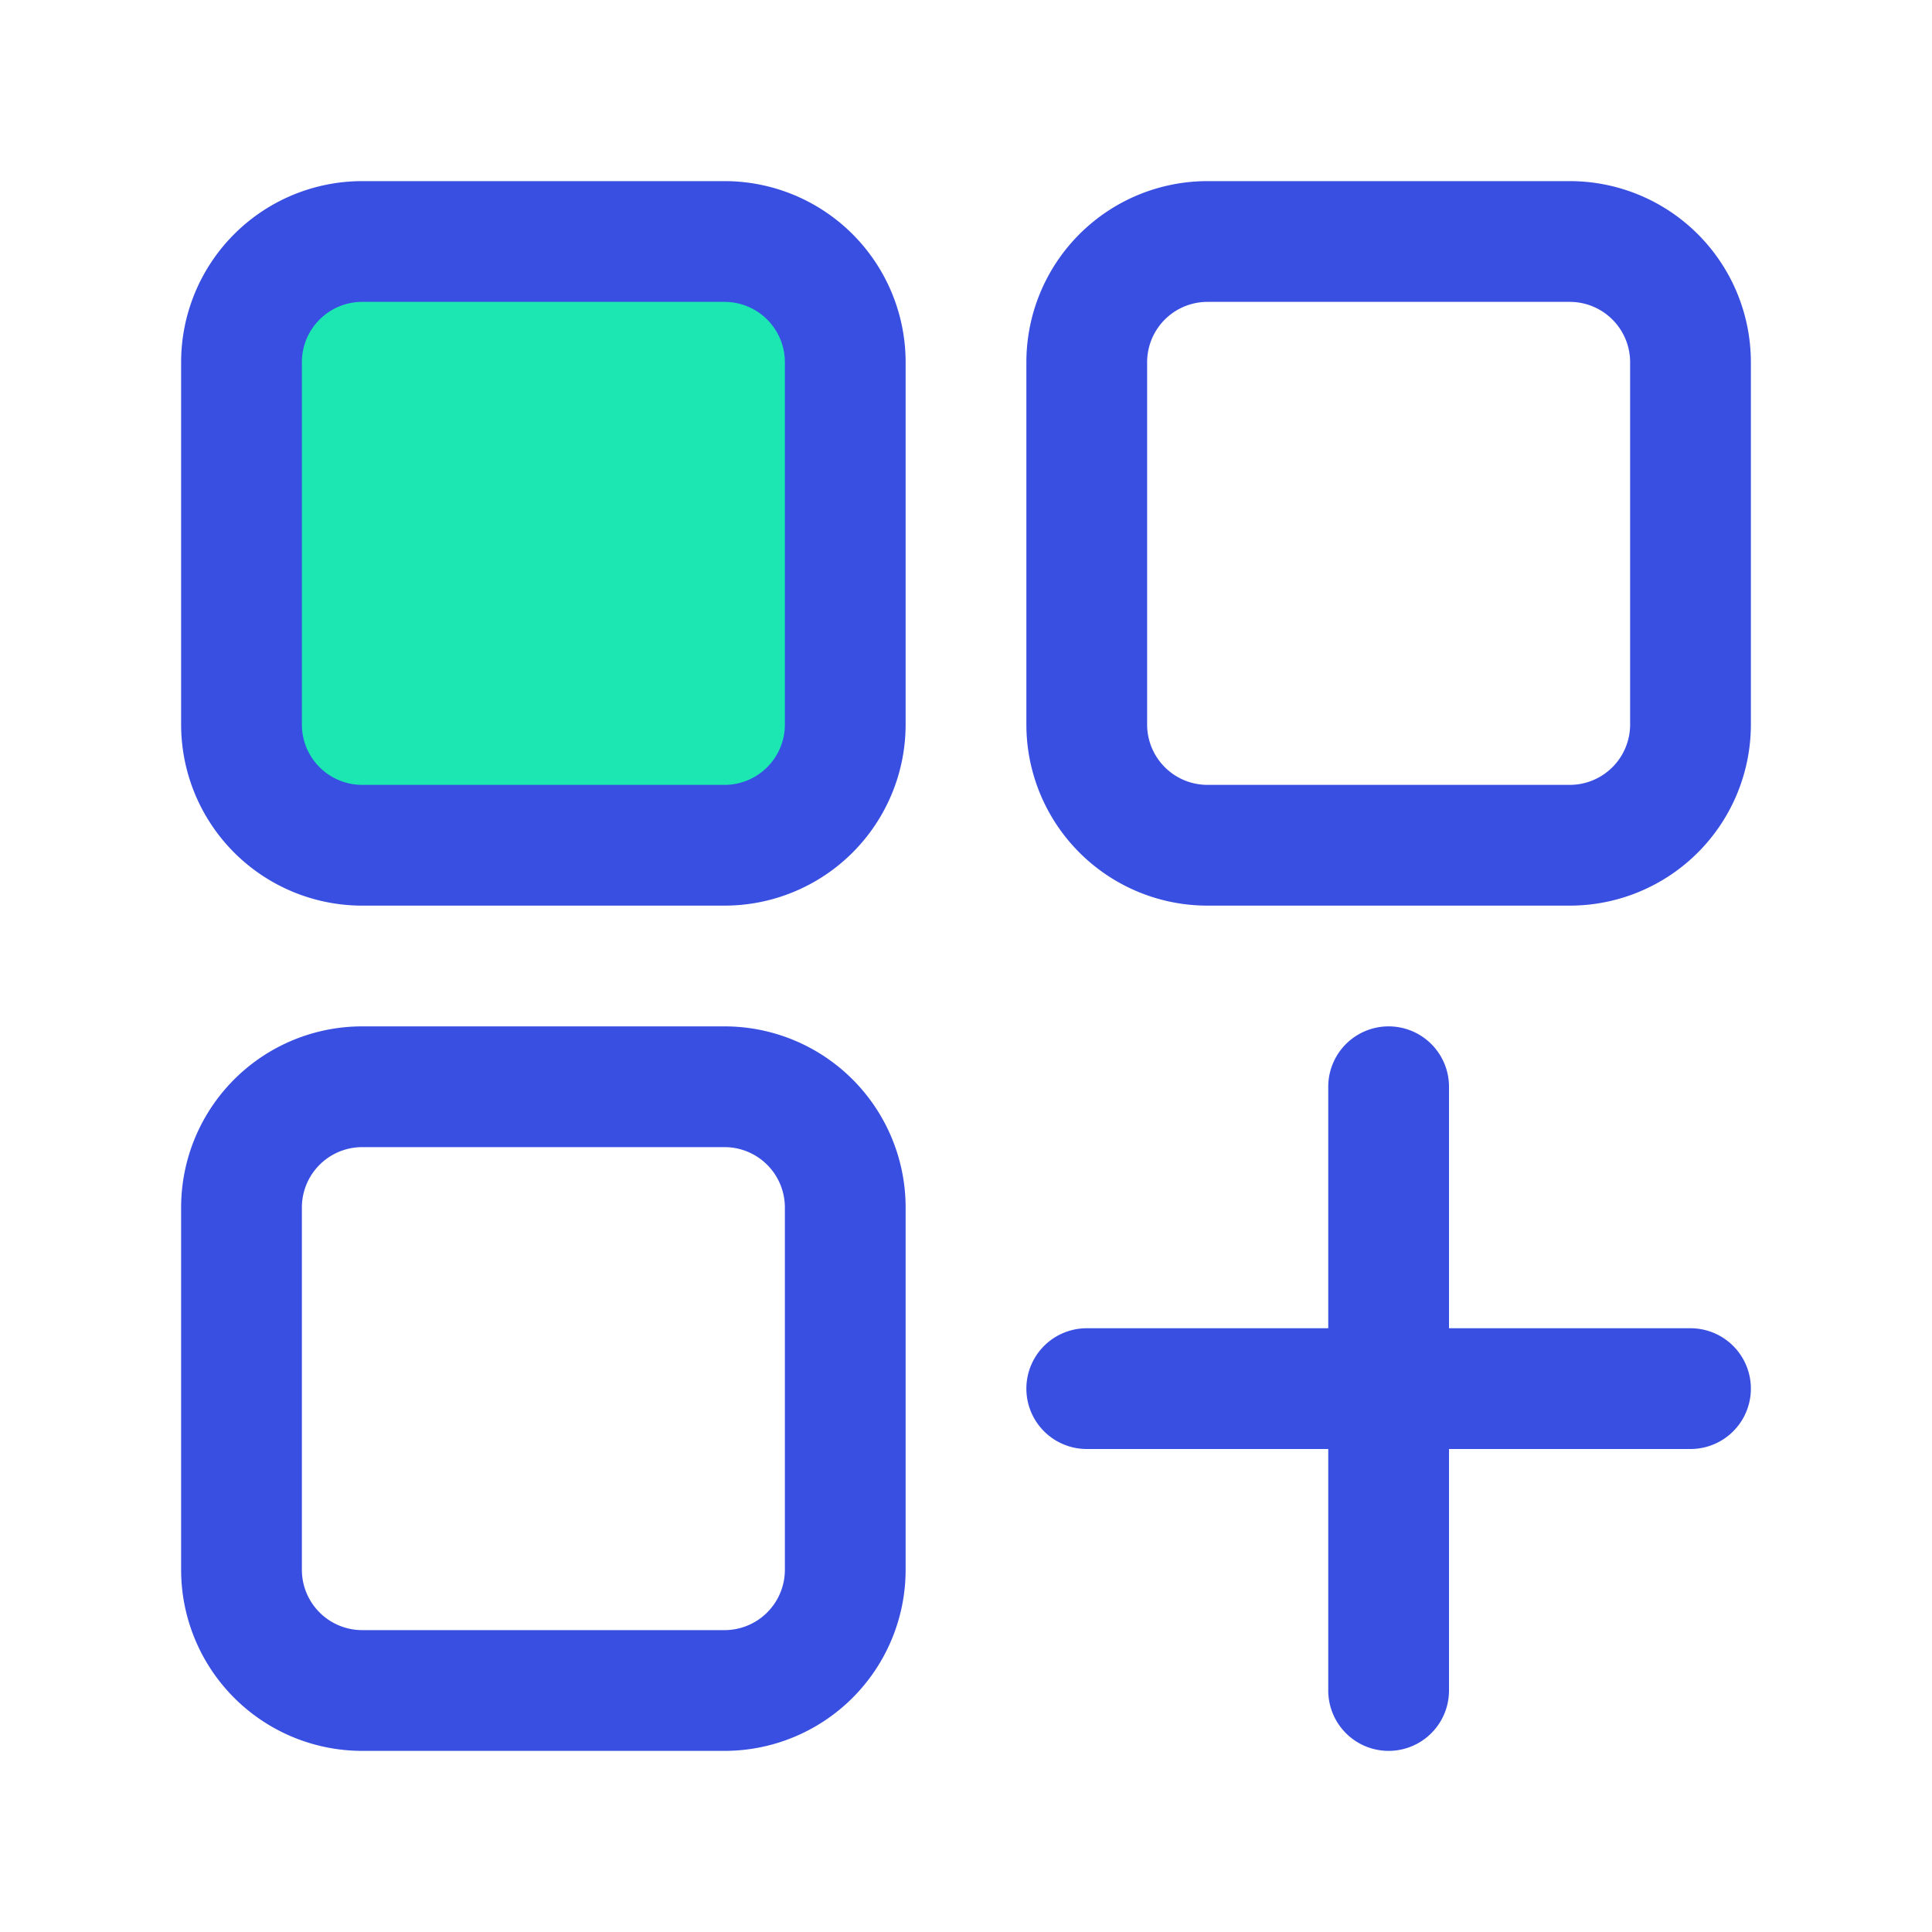 <svg id="Layer_1" height="512" viewBox="0 0 32 32" width="512" xmlns="http://www.w3.org/2000/svg" data-name="Layer 1"><rect fill="#1ce7b2" height="10" rx="2" width="10" x="4" y="4"/><g fill="#394fe1"><path d="m12 3h-6a3 3 0 0 0 -3 3v6a3 3 0 0 0 3 3h6a3 3 0 0 0 3-3v-6a3 3 0 0 0 -3-3zm1 9a1 1 0 0 1 -1 1h-6a1 1 0 0 1 -1-1v-6a1 1 0 0 1 1-1h6a1 1 0 0 1 1 1z"/><path d="m26 3h-6a3 3 0 0 0 -3 3v6a3 3 0 0 0 3 3h6a3 3 0 0 0 3-3v-6a3 3 0 0 0 -3-3zm1 9a1 1 0 0 1 -1 1h-6a1 1 0 0 1 -1-1v-6a1 1 0 0 1 1-1h6a1 1 0 0 1 1 1z"/><path d="m12 17h-6a3 3 0 0 0 -3 3v6a3 3 0 0 0 3 3h6a3 3 0 0 0 3-3v-6a3 3 0 0 0 -3-3zm1 9a1 1 0 0 1 -1 1h-6a1 1 0 0 1 -1-1v-6a1 1 0 0 1 1-1h6a1 1 0 0 1 1 1z"/><path d="m28 22h-4v-4a1 1 0 0 0 -2 0v4h-4a1 1 0 0 0 0 2h4v4a1 1 0 0 0 2 0v-4h4a1 1 0 0 0 0-2z"/></g></svg>